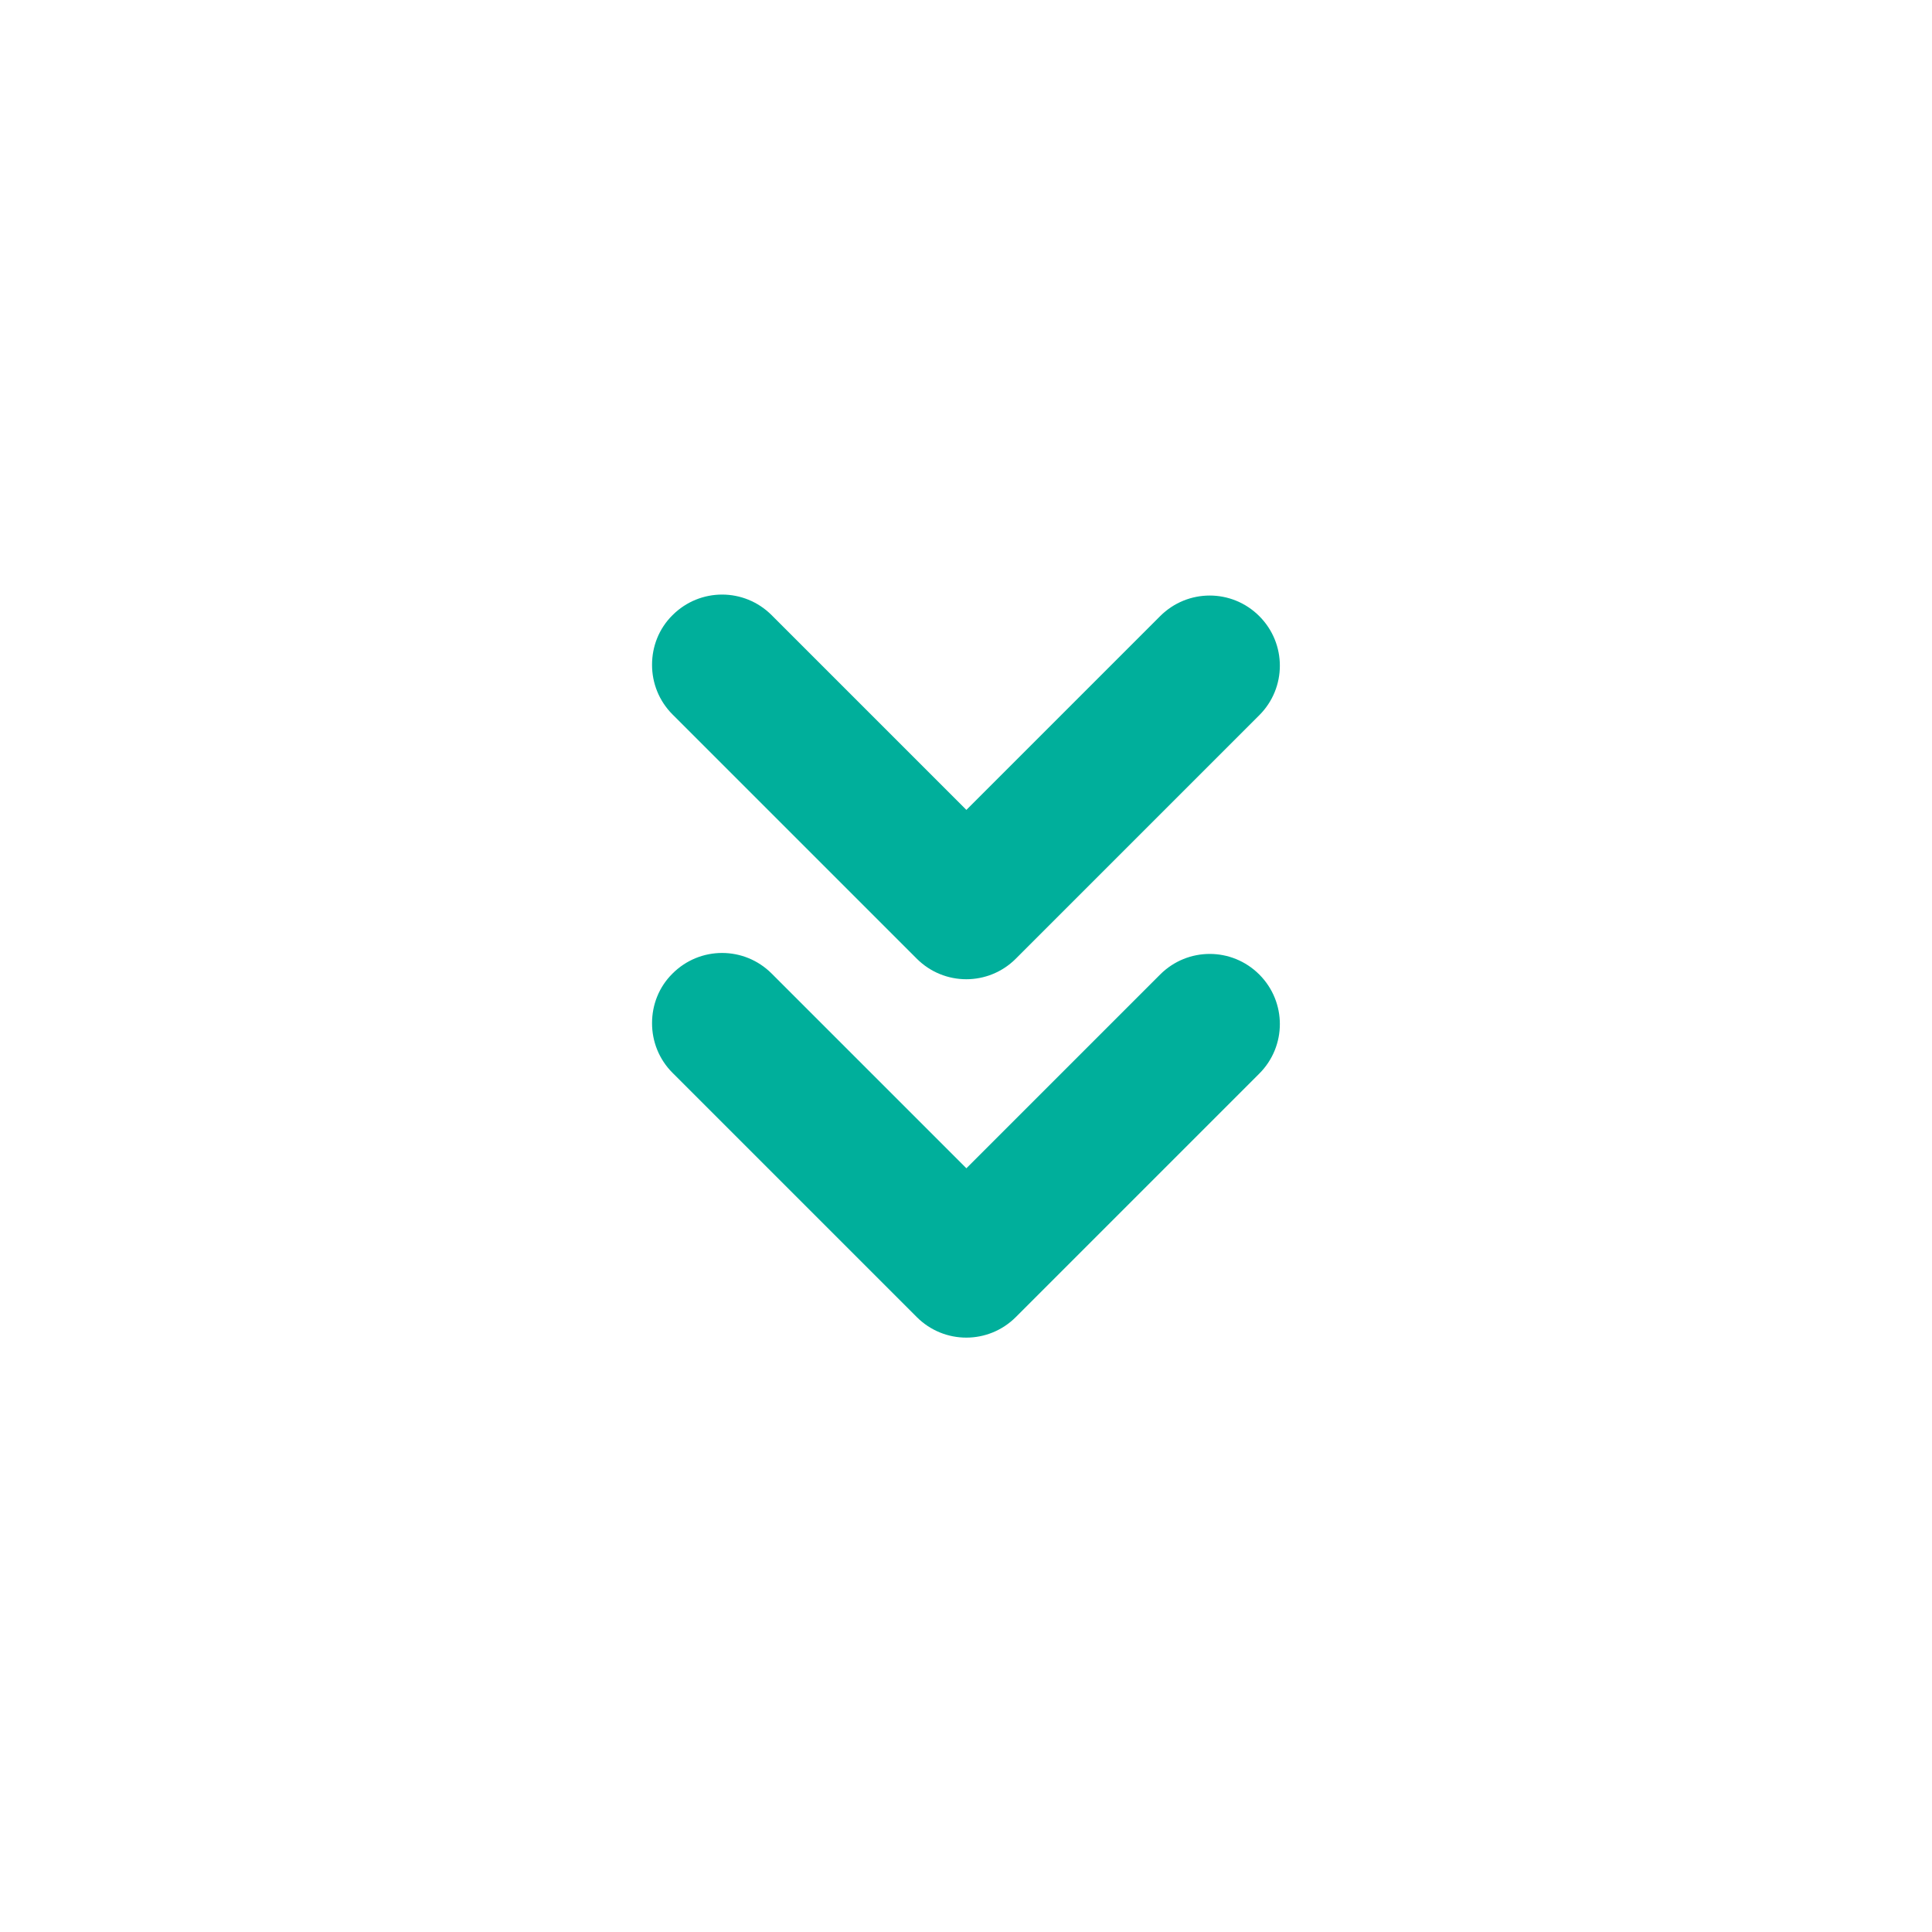 <svg viewBox="0 0 100 100" xmlns="http://www.w3.org/2000/svg" data-sanitized-data-name="Iconen los donker" data-name="Iconen los donker" id="Iconen_los_donker">
  <defs>
    <style>
      .cls-1 {
        fill: #00af9b;
      }
    </style>
  </defs>
  <path d="M33.75,52.95c0-.93.35-1.86,1.06-2.56,1.42-1.42,3.71-1.42,5.13,0l10.08,10.08,10.03-10.03c1.42-1.42,3.71-1.42,5.13,0,1.42,1.42,1.42,3.71,0,5.13l-12.6,12.6c-1.42,1.42-3.71,1.42-5.13,0l-12.64-12.64c-.71-.71-1.06-1.64-1.06-2.56Z" class="cls-1"></path>
  <path d="M33.75,34.4c0-.93.35-1.86,1.06-2.56,1.42-1.42,3.71-1.42,5.13,0l10.08,10.08,10.03-10.03c1.42-1.42,3.71-1.42,5.13,0,1.42,1.42,1.42,3.71,0,5.13l-12.6,12.6c-1.42,1.42-3.71,1.42-5.13,0l-12.64-12.64c-.71-.71-1.06-1.64-1.06-2.56Z" class="cls-1"></path>
</svg>